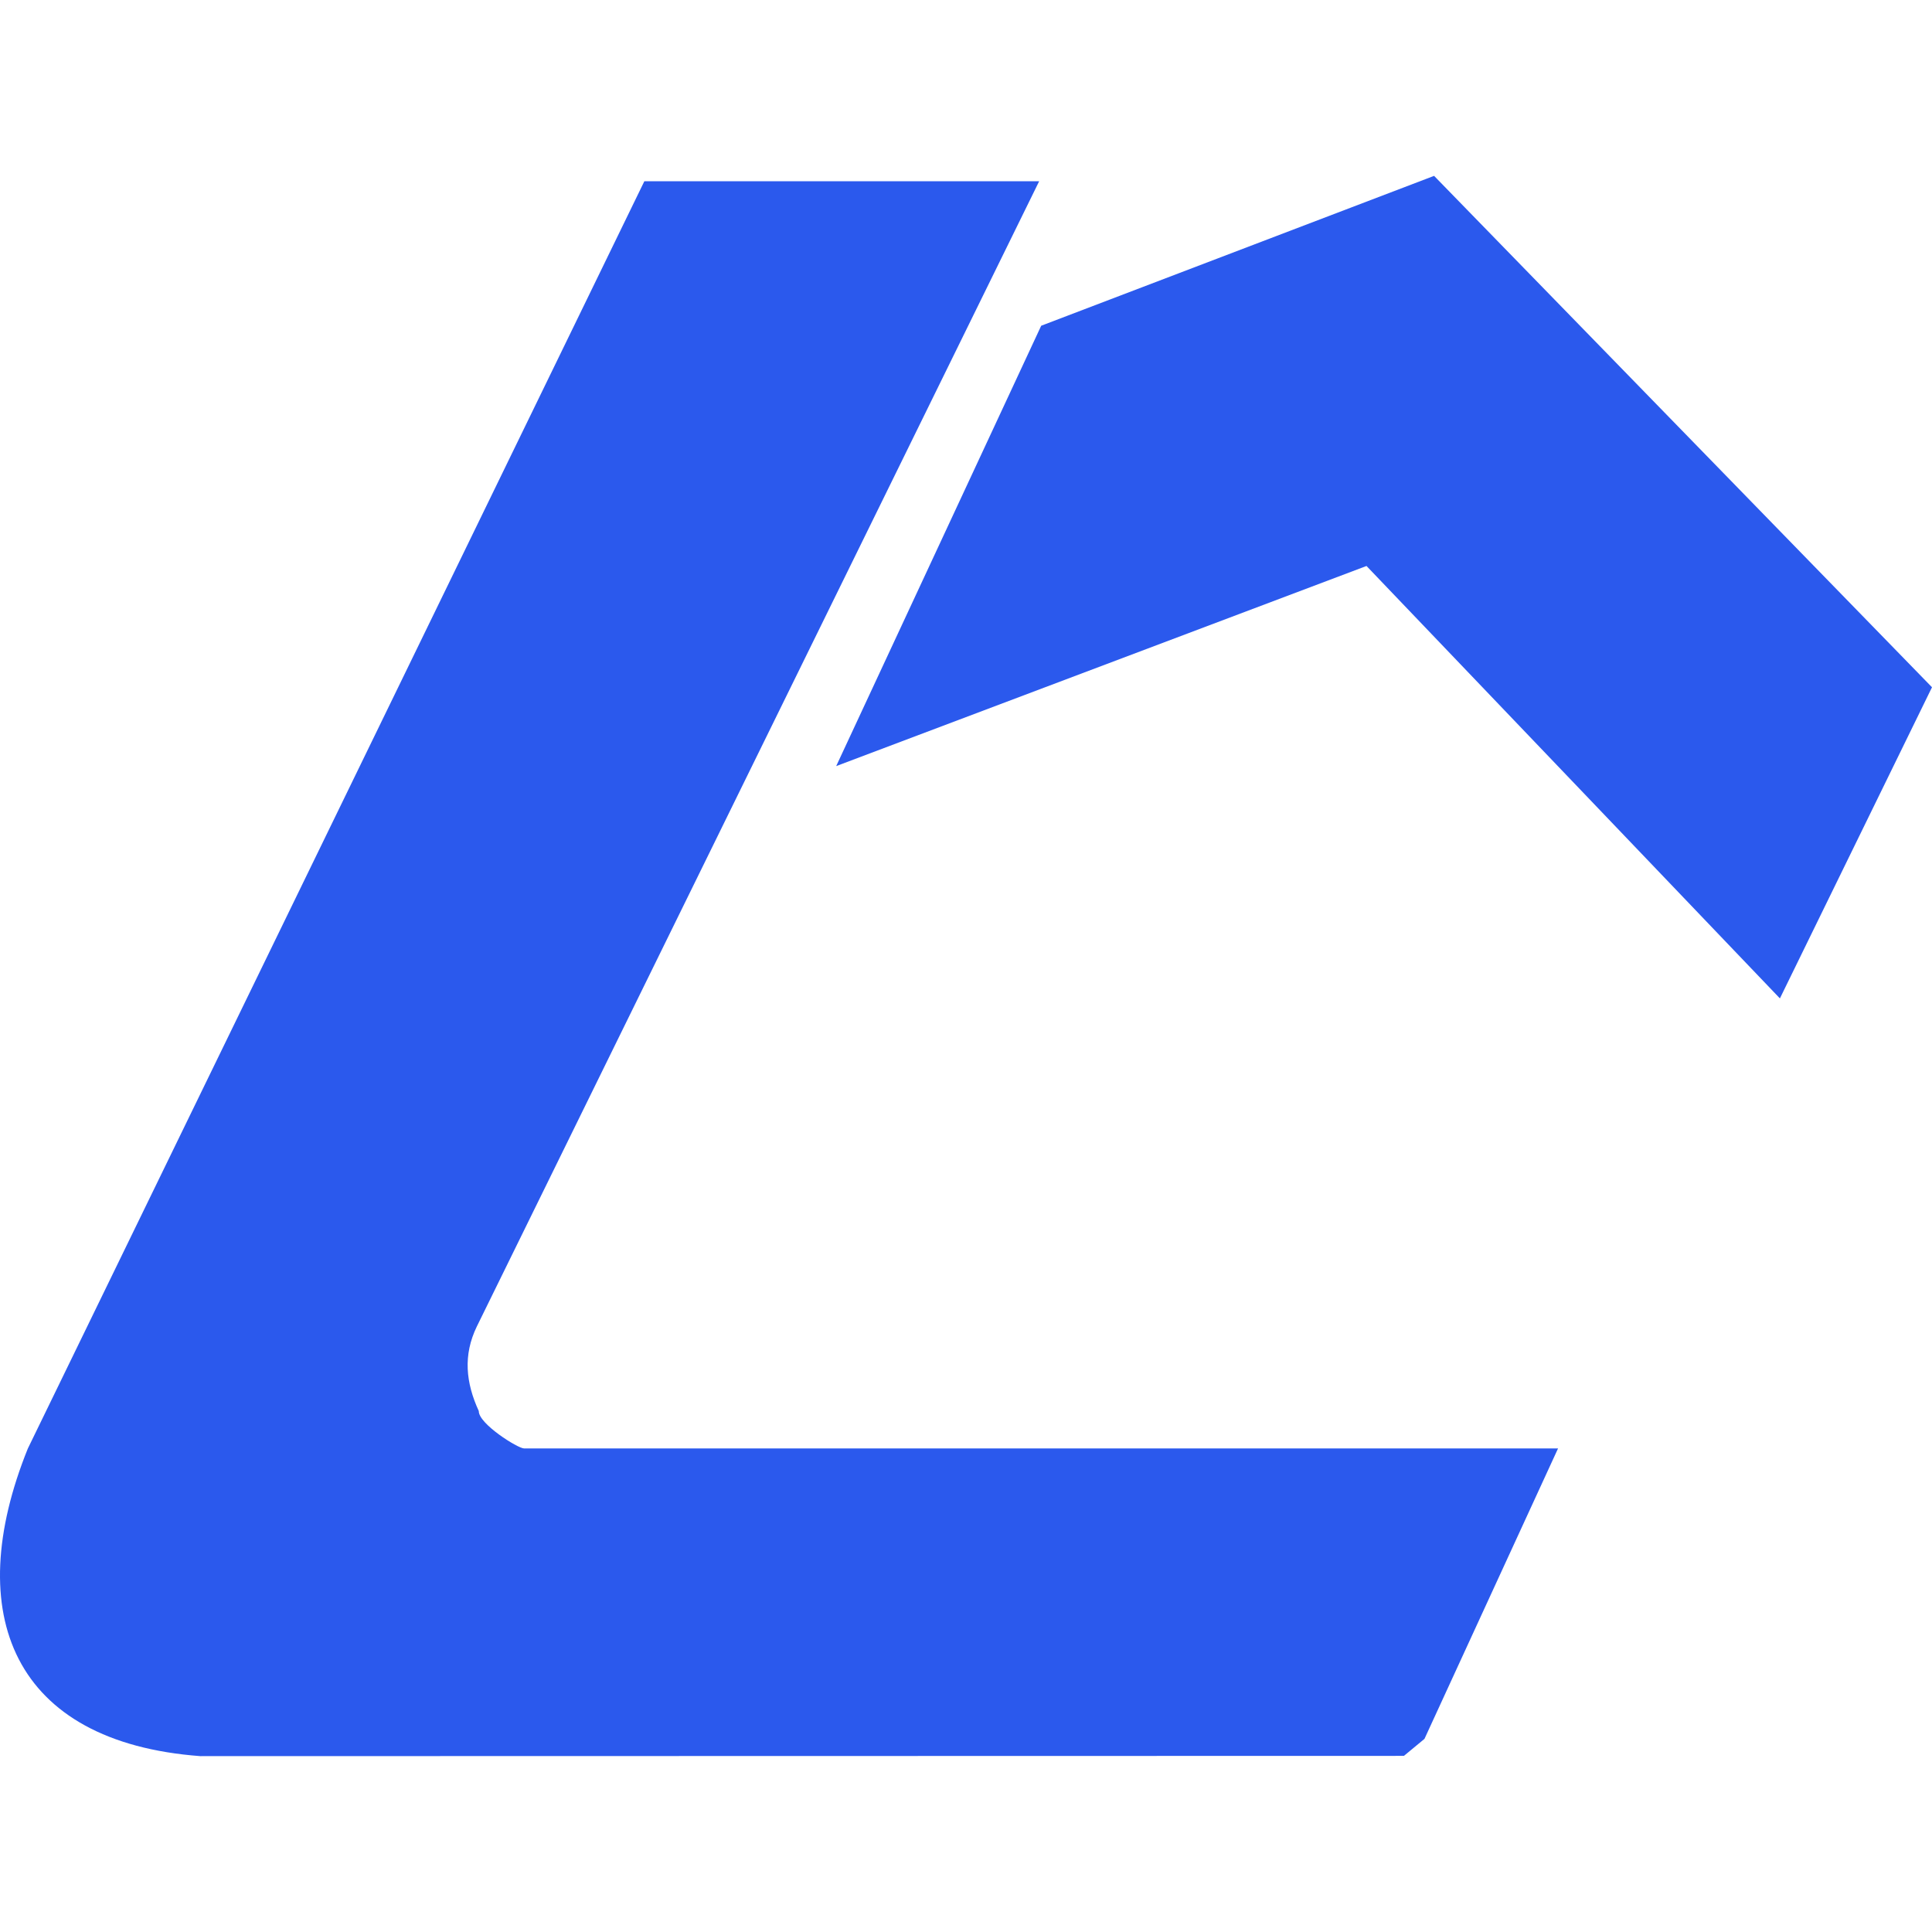 <?xml version="1.0" encoding="UTF-8"?>
<svg id="Ebene_1" xmlns="http://www.w3.org/2000/svg" width="512" height="512" version="1.1" viewBox="0 0 512 512">
  <!-- Generator: Adobe Illustrator 29.7.1, SVG Export Plug-In . SVG Version: 2.1.1 Build 8)  -->
  <path d="M275.388,48.032L126.377,351.508c-3.705,7.614-2.937,14.936.507,22.437-.071,3.376,10.361,9.902,11.988,9.902h274.029l-35.402,76.972-5.445,4.507-318.957.069c-49.65-3.696-63.433-37.656-45.723-81.511L170.759,48.032h104.629Z" style="fill: #2b59ed;"/>
  <polygon points="221.599 203.023 275.927 86.323 380.046 46.605 512 182.131 471.694 264.585 362.137 149.989 221.599 203.023" style="fill: #2b59ed;"/>
</svg>